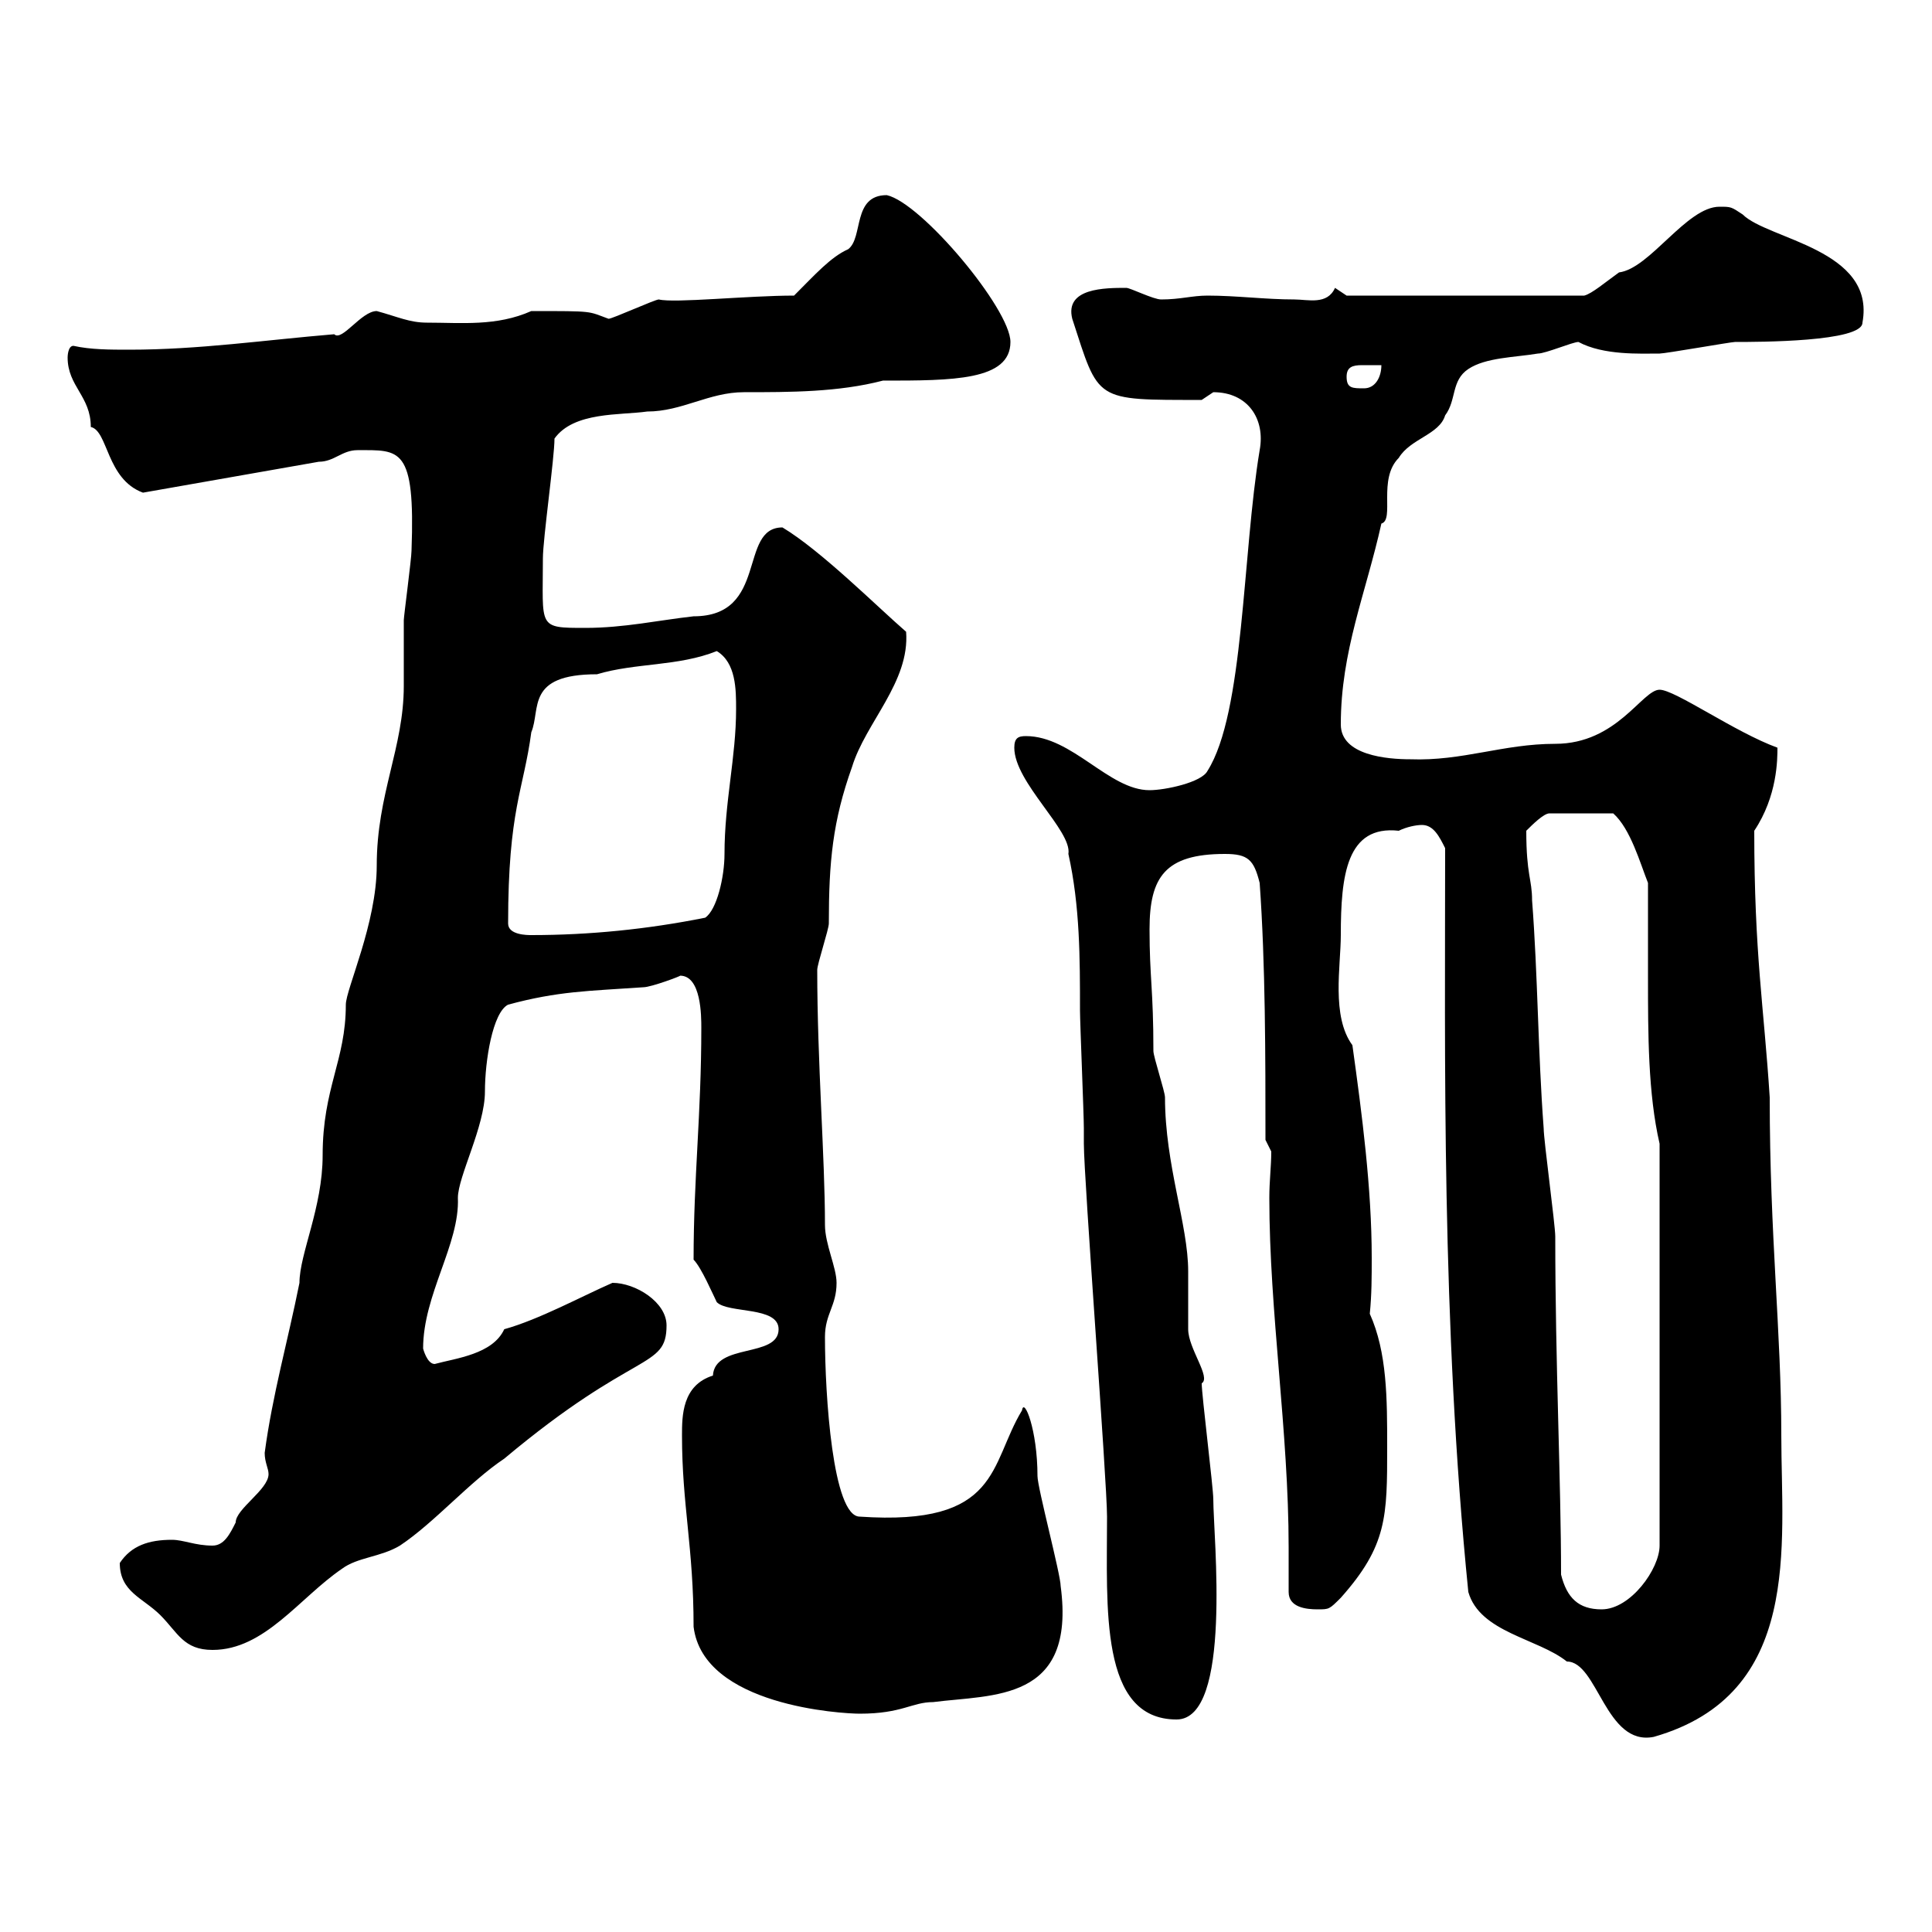 <svg xmlns="http://www.w3.org/2000/svg" xmlns:xlink="http://www.w3.org/1999/xlink" width="300" height="300"><path d="M228 247.20C229.80 253.50 238.80 254.40 243.30 258C248.10 258 249.30 271.20 256.80 269.70C279.90 263.10 276.60 240 276.60 222.90C276.60 206.70 274.80 192 274.80 170.40C273.90 156.30 272.40 148.20 272.40 129C276 123.60 276 117.90 276 116.10C269.40 113.70 260.10 107.10 257.70 107.10C255 107.10 251.10 115.50 241.50 115.50C233.40 115.50 227.10 118.20 219 117.90C215.40 117.90 208.20 117.30 208.20 112.50C208.20 101.10 212.10 92.10 214.50 81.30C216.60 80.70 213.90 74.40 217.20 71.10C219 68.10 223.50 67.50 224.40 64.50C226.20 62.10 225.30 59.10 228 57.30C230.70 55.50 235.20 55.50 238.80 54.90C240 54.90 244.20 53.10 245.10 53.10C249 55.20 254.70 54.90 257.70 54.90C258.60 54.90 268.80 53.10 269.40 53.10C273 53.10 289.20 53.10 289.20 50.10C291.30 38.70 274.50 37.20 270.60 33.30C268.80 32.10 268.80 32.10 267 32.10C261.90 32.10 256.20 41.70 251.40 42.30C249.30 43.80 247.20 45.60 246 45.90L209.10 45.90C209.10 45.90 207.30 44.70 207.30 44.70C206.10 47.40 203.10 46.50 201 46.50C196.50 46.50 192 45.90 187.50 45.90C185.10 45.90 183.30 46.50 180.30 46.50C179.10 46.50 175.50 44.70 174.90 44.70C171.60 44.70 165.30 44.70 166.50 49.50C170.70 62.40 169.80 62.10 186.60 62.10C186.60 62.10 188.40 60.90 188.40 60.90C193.80 60.90 196.50 65.10 195.60 69.90C192.90 86.10 193.20 110.70 187.50 119.70C186.60 121.50 180.90 122.70 178.50 122.70C172.20 122.70 166.50 114.30 159.30 114.30C158.10 114.30 157.50 114.60 157.50 116.10C157.50 121.50 166.50 129 165.90 132.60C167.70 140.70 167.70 148.80 167.70 156.90C167.70 158.70 168.30 173.10 168.30 175.20C168.30 175.20 168.30 177.60 168.30 177.60C168.30 183 171.90 230.10 171.90 235.50C171.90 249.60 170.70 267 182.70 267C191.40 267 188.40 238.50 188.40 232.80C188.40 231 186.60 216.60 186.60 214.80C188.10 213.90 184.50 209.40 184.50 206.40C184.50 205.80 184.50 198.60 184.50 197.40C184.50 190.20 180.90 180.90 180.90 170.40C180.90 169.50 179.10 164.10 179.10 163.20C179.10 153.60 178.50 151.80 178.50 144.30C178.50 136.20 180.90 132.60 190.20 132.60C193.80 132.60 194.70 133.50 195.60 137.10C196.50 149.70 196.50 164.10 196.50 177L197.40 178.80C197.40 181.20 197.10 183.30 197.10 186C197.10 203.70 200.10 222.30 200.10 240.30C200.10 242.40 200.10 245.10 200.10 247.20C200.10 249.60 202.80 249.90 204.60 249.90C206.40 249.90 206.40 249.90 208.20 248.10C215.40 240 215.40 235.50 215.40 224.70C215.40 217.20 215.40 210 212.70 204C213 201 213 198.30 213 195.30C213 184.50 211.50 173.10 210 162.30C206.70 157.80 208.20 150 208.20 145.20C208.20 135.90 209.10 128.10 217.20 129C218.40 128.40 219.90 128.10 220.80 128.10C222.60 128.10 223.50 129.90 224.40 131.70C224.40 163.50 223.80 205.50 228 247.20ZM105.90 222.90C105.90 233.70 107.70 240.30 107.70 252.60C109.20 264.90 130.80 266.10 133.50 266.10C140.10 266.10 141.60 264.30 144.90 264.30C154.20 263.10 167.10 264.30 164.70 246.30C164.70 244.50 161.10 231 161.10 229.20C161.10 222 159 216.90 158.70 219C153.60 227.40 155.40 237 133.50 235.50C129.30 235.50 128.10 216.60 128.10 207.60C128.10 204 129.90 202.80 129.90 199.20C129.90 196.80 128.10 193.20 128.10 190.20C128.10 179.70 126.90 165 126.90 150.60C126.90 149.70 128.70 144.30 128.70 143.40C128.70 133.80 129.30 127.50 132.30 119.10C134.40 112.20 141.30 105.90 140.70 98.10C136.20 94.20 127.50 85.50 121.50 81.90C114.60 81.90 119.40 95.70 107.70 95.70C102.30 96.30 96.90 97.50 90.90 97.50C83.40 97.50 84.30 97.50 84.30 86.70C84.30 83.70 86.10 71.10 86.10 68.10C89.10 63.90 96.30 64.50 100.50 63.90C105.90 63.90 110.10 60.90 115.50 60.90C122.70 60.90 130.20 60.90 137.10 59.10C147.90 59.10 156.90 59.10 156.90 53.10C156.90 48 143.10 31.50 137.70 30.30C132.30 30.30 134.10 36.90 131.70 38.70C129 39.90 126.60 42.60 123.30 45.90C116.10 45.90 104.70 47.10 102.30 46.50C101.70 46.50 95.10 49.50 94.50 49.50C91.20 48.30 92.40 48.30 82.50 48.30C77.10 50.70 71.70 50.10 66.30 50.10C63.60 50.10 61.80 49.20 58.50 48.30C56.10 48.30 53.10 53.10 51.90 51.90C41.10 52.80 30.90 54.30 20.10 54.30C17.10 54.30 14.10 54.30 11.40 53.70C10.50 53.70 10.50 55.50 10.50 55.50C10.50 60 14.10 61.50 14.10 66.30C16.80 66.90 16.50 74.40 22.20 76.50L49.50 71.70C51.90 71.70 53.10 69.90 55.50 69.90C62.10 69.90 64.50 69.30 63.90 85.50C63.90 86.70 62.70 95.70 62.70 96.30C62.70 99.90 62.70 103.20 62.70 106.50C62.70 116.10 58.50 123.30 58.50 134.40C58.50 143.40 53.70 153.60 53.70 156C53.70 164.70 50.10 168.90 50.10 179.40C50.10 187.50 46.50 194.70 46.50 199.20C44.70 208.20 42.30 216.60 41.10 225.60C41.10 227.10 41.70 228 41.70 228.90C41.70 231.30 36.60 234.30 36.60 236.40C35.70 238.20 34.80 240 33 240C30.30 240 28.50 239.10 26.70 239.10C23.10 239.10 20.40 240 18.60 242.70C18.60 247.20 22.20 248.10 24.90 250.80C27.60 253.50 28.50 256.20 33 256.20C41.10 256.20 46.50 248.10 53.10 243.60C55.50 241.80 59.10 241.80 62.10 240C67.50 236.40 72.90 230.10 78.30 226.50C98.70 209.40 103.50 212.70 103.50 205.80C103.50 202.20 98.70 199.20 95.10 199.20C90.30 201.30 83.70 204.90 78.30 206.40C76.50 210.30 70.80 210.90 67.50 211.80C66.30 211.80 65.70 209.40 65.70 209.40C65.70 201 71.40 193.20 71.10 186C71.10 182.70 75.30 174.90 75.30 169.50C75.30 164.70 76.50 157.20 78.90 156C86.70 153.90 91.20 153.90 99.90 153.30C101.10 153.30 105.90 151.50 105.60 151.50C108.90 151.50 108.90 157.80 108.90 159.60C108.90 173.10 107.70 182.70 107.70 195.60C108.90 196.80 110.70 201 111.30 202.20C113.10 204 120.90 202.80 120.90 206.40C120.90 210.90 111 208.50 110.70 213.60C105.90 215.10 105.90 219.90 105.90 222.90ZM242.40 244.50C242.40 230.10 241.50 211.80 241.50 192C241.50 190.20 239.70 177 239.70 175.20C238.80 163.20 238.80 151.50 237.90 139.80C237.90 136.50 237 135.90 237 129C237.90 128.10 239.70 126.30 240.60 126.30L250.50 126.30C253.20 128.70 254.70 134.10 255.90 137.10C255.90 141.60 255.90 146.70 255.90 151.80C255.90 160.50 255.90 169.80 257.70 177.60L257.70 240C257.70 243.60 253.20 249.90 248.70 249.90C245.10 249.90 243.30 248.10 242.40 244.50ZM78.90 143.40C78.90 125.70 81.30 122.70 82.50 113.70C84 110.10 81.60 104.70 92.70 104.70C98.70 102.90 105.30 103.50 111.30 101.10C114.30 102.90 114.30 107.10 114.30 110.10C114.30 117.60 112.50 124.50 112.50 132.60C112.50 136.20 111.30 141.30 109.50 142.50C100.50 144.30 91.50 145.20 82.50 145.20C81.90 145.20 78.90 145.20 78.90 143.40ZM209.10 58.50C209.10 57 210 56.70 211.50 56.70C212.70 56.70 213.60 56.70 214.50 56.70C214.50 58.50 213.60 60.30 211.80 60.30C210 60.30 209.10 60.30 209.10 58.50Z"/></svg>